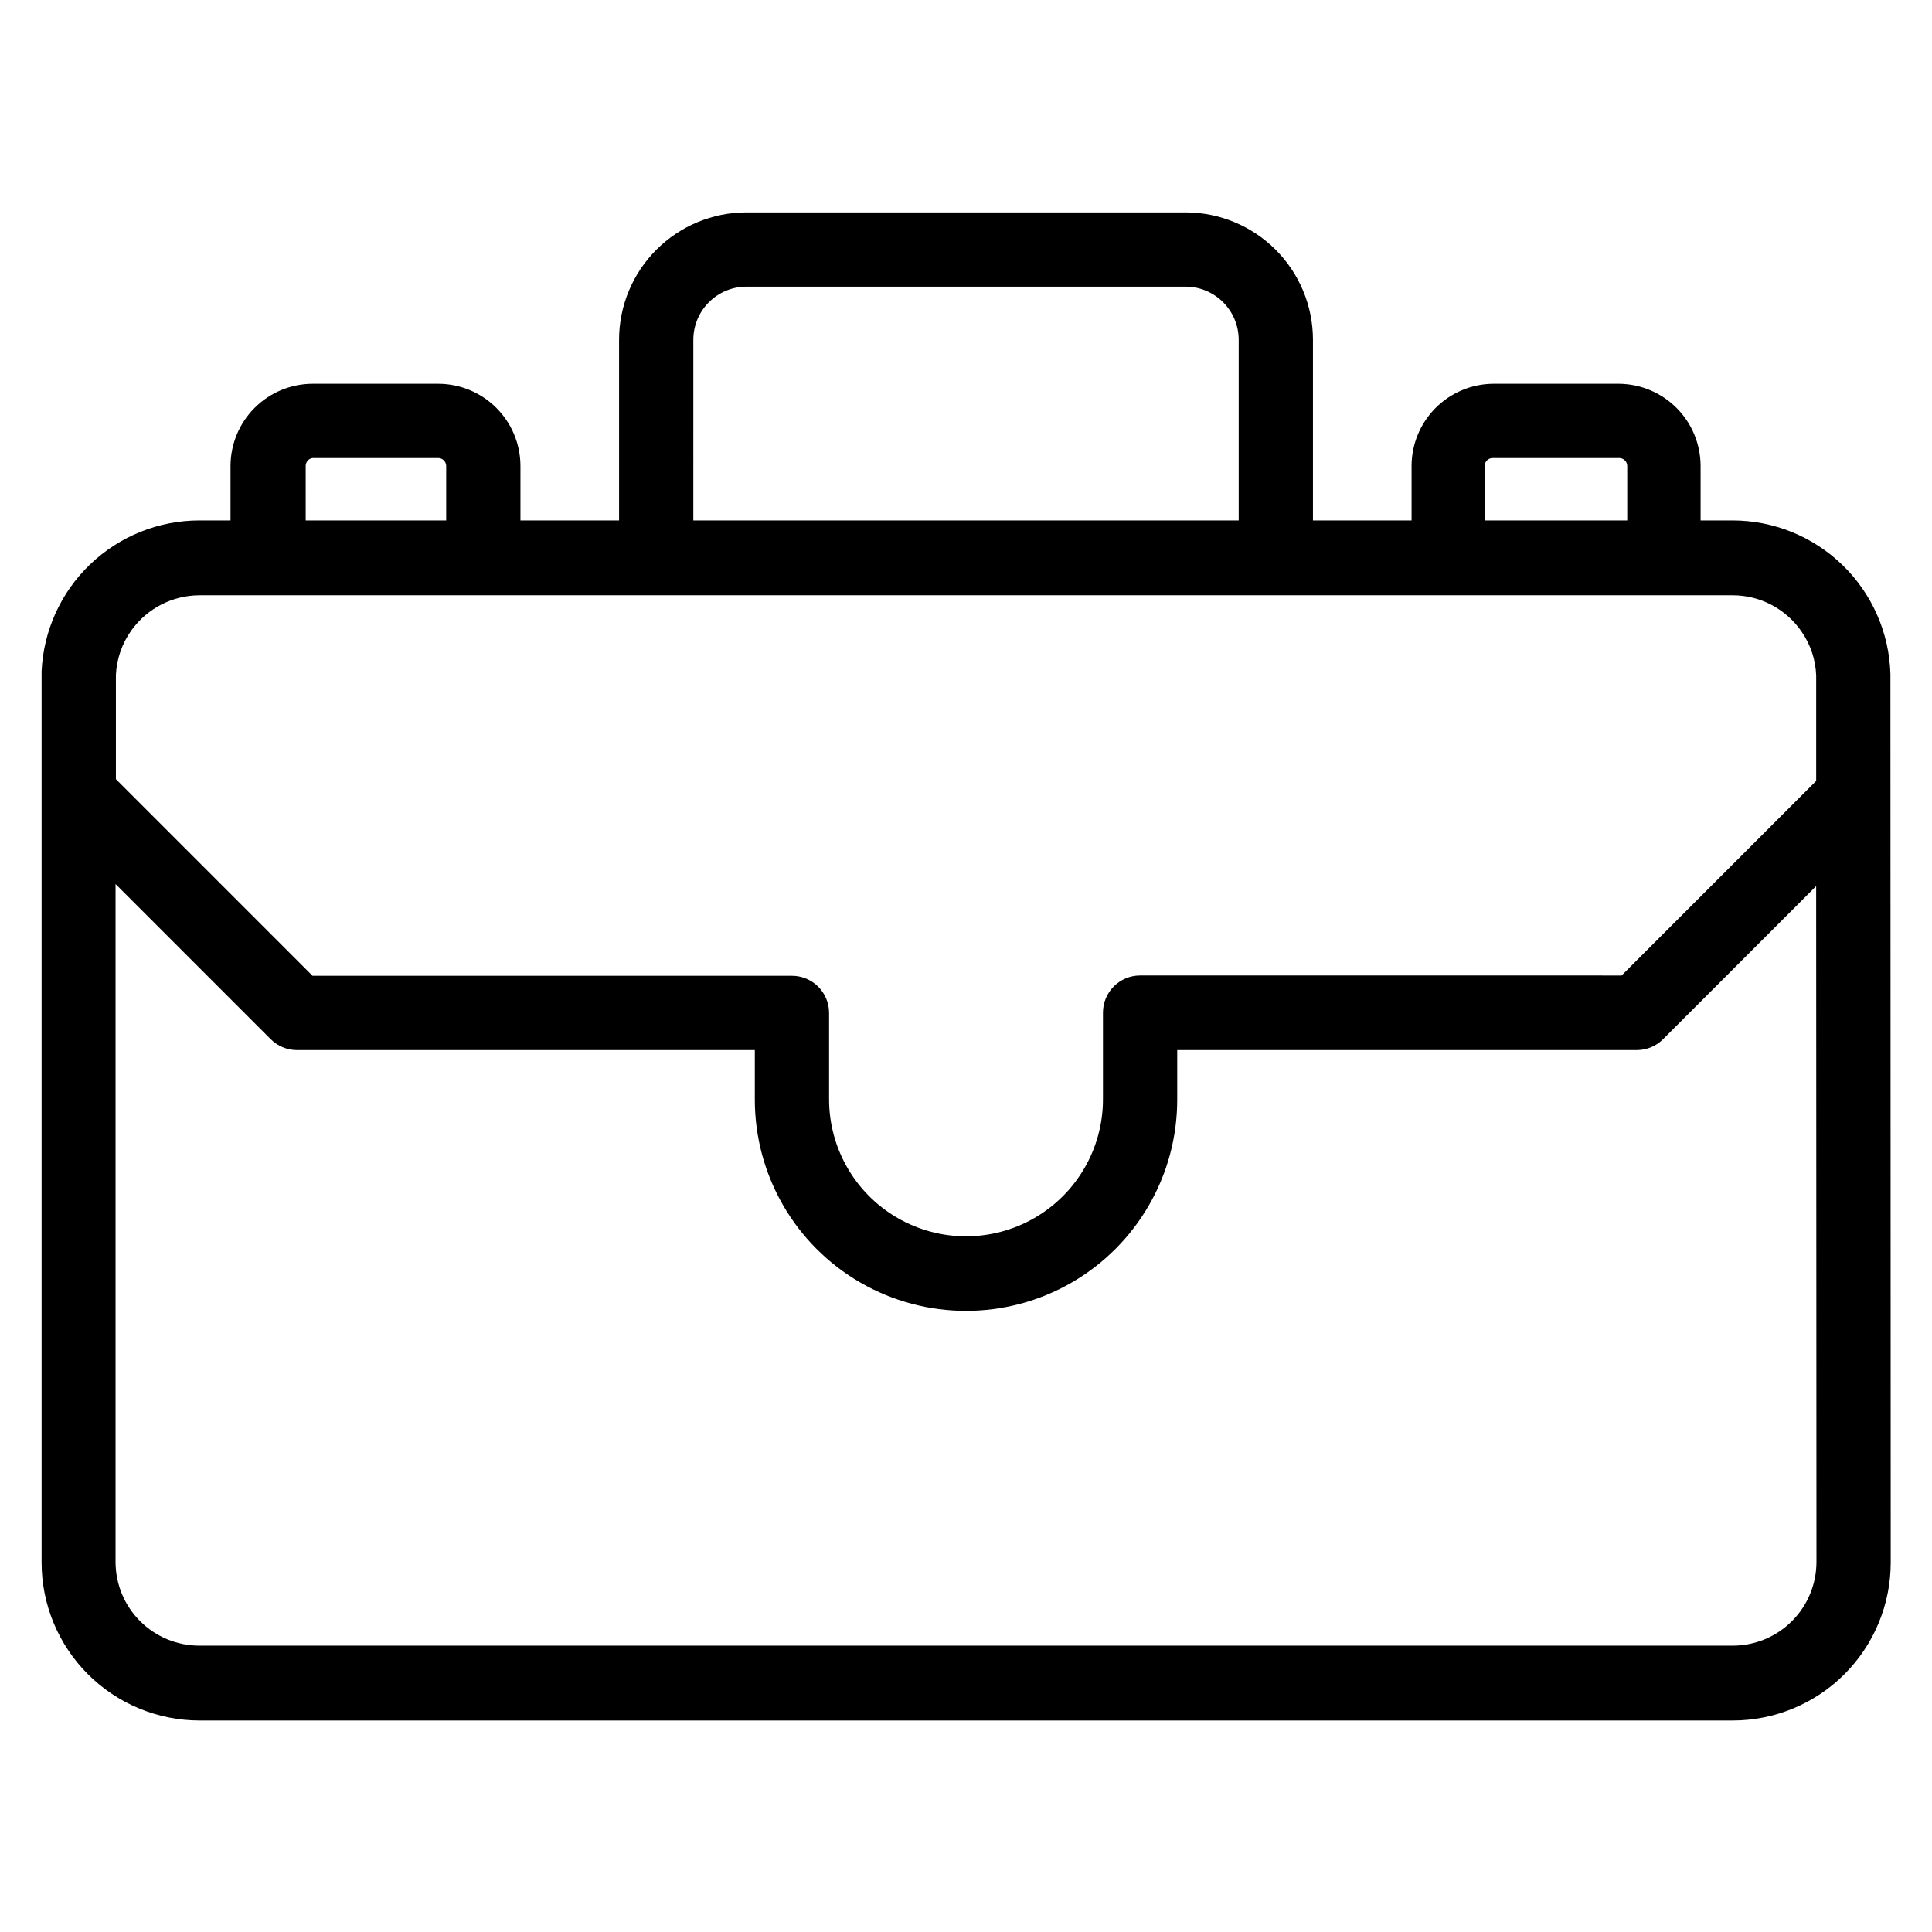 <?xml version="1.0" encoding="UTF-8"?>
<!-- Uploaded to: SVG Repo, www.svgrepo.com, Generator: SVG Repo Mixer Tools -->
<svg fill="#000000" width="800px" height="800px" version="1.1" viewBox="144 144 512 512" xmlns="http://www.w3.org/2000/svg">
 <path d="m644.98 322.54c-0.328-10.875-4.875-21.195-12.676-28.777-7.801-7.578-18.246-11.828-29.125-11.844h-8.504v-14.484c-0.02-5.715-2.281-11.195-6.301-15.258-4.019-4.062-9.473-6.387-15.188-6.469h-33.613c-5.715 0.082-11.168 2.406-15.188 6.469-4.019 4.062-6.285 9.543-6.305 15.258v14.484h-26.133v-47.941c-0.023-8.93-3.578-17.484-9.895-23.801-6.312-6.312-14.871-9.871-23.801-9.891h-116.5c-8.93 0.02-17.488 3.578-23.801 9.891-6.316 6.316-9.871 14.871-9.891 23.801v47.941h-26.137v-14.484c-0.02-5.758-2.316-11.27-6.387-15.34s-9.582-6.367-15.34-6.387h-33.379c-5.754 0.02-11.27 2.316-15.34 6.387-4.07 4.07-6.363 9.582-6.387 15.34v14.484h-8.266c-10.773 0.008-21.129 4.172-28.914 11.617-7.785 7.449-12.398 17.609-12.887 28.371v236.16 0.004c0 11.105 4.414 21.758 12.27 29.613 7.852 7.852 18.504 12.266 29.609 12.266h406.28c11.105 0 21.758-4.414 29.613-12.266 7.852-7.856 12.266-18.508 12.266-29.613 0 0-0.078-235.38-0.078-235.53zm-107.53-55.105c0.039-1.113 0.934-2.008 2.047-2.047h33.691c1.113 0.039 2.004 0.934 2.047 2.047v14.484h-37.785zm-209.71-33.457c0.043-7.719 6.289-13.969 14.012-14.012h116.5c7.723 0.043 13.969 6.293 14.016 14.012v47.941h-144.53zm-102.73 33.457c0.027-1.031 0.789-1.895 1.809-2.047h33.379c1.113 0.039 2.008 0.934 2.047 2.047v14.484h-37.234zm-46.129 43.531c4.168-5.758 10.836-9.18 17.945-9.211h406.36c7.356 0.004 14.23 3.66 18.34 9.762 2.324 3.398 3.633 7.383 3.781 11.496v27.945l-51.562 51.562-127.61-0.004c-5.434 0-9.84 4.406-9.84 9.844v22.984c0 12.965-6.918 24.945-18.145 31.43-11.23 6.481-25.062 6.481-36.293 0-11.227-6.484-18.145-18.465-18.145-31.43v-22.906c0-2.609-1.035-5.113-2.879-6.961-1.848-1.844-4.352-2.879-6.961-2.879h-127.05l-52.109-52.113v-27.629-0.004c0.203-4.281 1.652-8.414 4.172-11.887zm446.5 246.95c0 5.891-2.34 11.535-6.504 15.699-4.16 4.164-9.809 6.5-15.695 6.5h-406.36c-5.887 0-11.531-2.336-15.695-6.5s-6.504-9.809-6.504-15.699v-179.64l41.094 41.094v-0.004c1.832 1.848 4.324 2.898 6.926 2.914h121.39v13.145c0 19.996 10.668 38.473 27.984 48.473 17.32 9.996 38.656 9.996 55.973 0 17.316-10 27.984-28.477 27.984-48.473v-13.145h121.86c2.602-0.016 5.094-1.066 6.926-2.914l40.539-40.539z"/>
</svg>